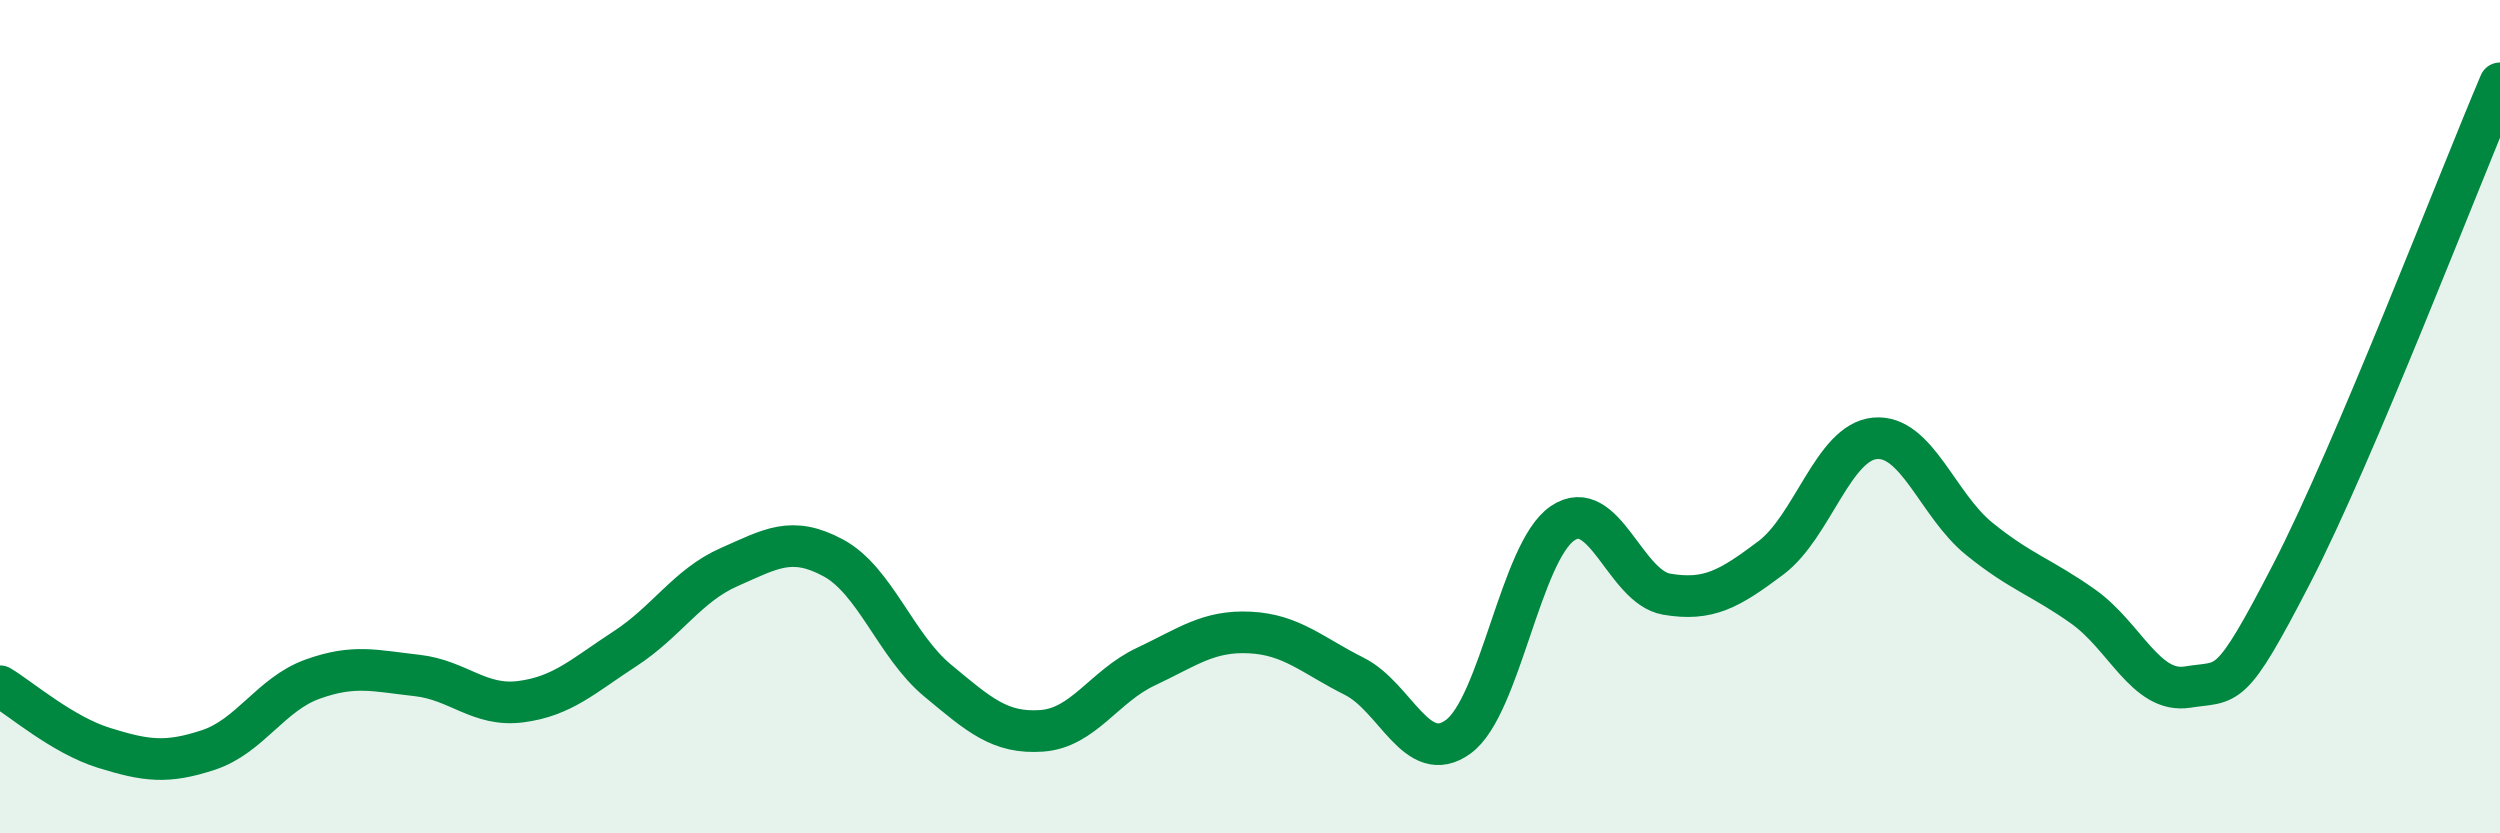 
    <svg width="60" height="20" viewBox="0 0 60 20" xmlns="http://www.w3.org/2000/svg">
      <path
        d="M 0,16.47 C 0.5,16.77 1.5,17.64 2.5,17.95 C 3.5,18.26 4,18.33 5,18 C 6,17.67 6.5,16.66 7.5,16.3 C 8.5,15.94 9,16.1 10,16.21 C 11,16.32 11.5,16.97 12.5,16.84 C 13.5,16.71 14,16.22 15,15.57 C 16,14.92 16.5,14.05 17.5,13.61 C 18.5,13.17 19,12.85 20,13.39 C 21,13.93 21.5,15.5 22.5,16.33 C 23.5,17.16 24,17.61 25,17.54 C 26,17.47 26.5,16.47 27.5,16 C 28.5,15.53 29,15.13 30,15.18 C 31,15.23 31.5,15.73 32.5,16.23 C 33.5,16.73 34,18.41 35,17.68 C 36,16.95 36.5,13.24 37.5,12.56 C 38.5,11.88 39,14.09 40,14.26 C 41,14.43 41.5,14.14 42.5,13.39 C 43.5,12.64 44,10.61 45,10.52 C 46,10.43 46.5,12.12 47.5,12.93 C 48.5,13.74 49,13.85 50,14.56 C 51,15.27 51.5,16.65 52.5,16.49 C 53.5,16.33 53.5,16.67 55,13.77 C 56.5,10.87 59,4.35 60,2L60 20L0 20Z"
        fill="#008740"
        opacity="0.1"
        stroke-linecap="round"
        stroke-linejoin="round"
      />
      <path
        d="M 0,16.47 C 0.5,16.77 1.5,17.64 2.5,17.95 C 3.5,18.26 4,18.33 5,18 C 6,17.67 6.5,16.66 7.5,16.3 C 8.5,15.94 9,16.1 10,16.21 C 11,16.32 11.5,16.97 12.5,16.84 C 13.5,16.71 14,16.22 15,15.57 C 16,14.92 16.5,14.05 17.5,13.61 C 18.5,13.17 19,12.85 20,13.39 C 21,13.93 21.5,15.5 22.5,16.33 C 23.5,17.16 24,17.61 25,17.54 C 26,17.47 26.5,16.47 27.5,16 C 28.5,15.53 29,15.13 30,15.18 C 31,15.23 31.5,15.73 32.5,16.23 C 33.5,16.73 34,18.41 35,17.68 C 36,16.95 36.5,13.24 37.5,12.56 C 38.5,11.88 39,14.09 40,14.26 C 41,14.43 41.5,14.14 42.5,13.39 C 43.5,12.64 44,10.61 45,10.52 C 46,10.43 46.5,12.12 47.5,12.93 C 48.5,13.74 49,13.85 50,14.56 C 51,15.27 51.5,16.65 52.5,16.49 C 53.5,16.33 53.5,16.67 55,13.77 C 56.5,10.87 59,4.35 60,2"
        stroke="#008740"
        stroke-width="1"
        fill="none"
        stroke-linecap="round"
        stroke-linejoin="round"
      />
    </svg>
  